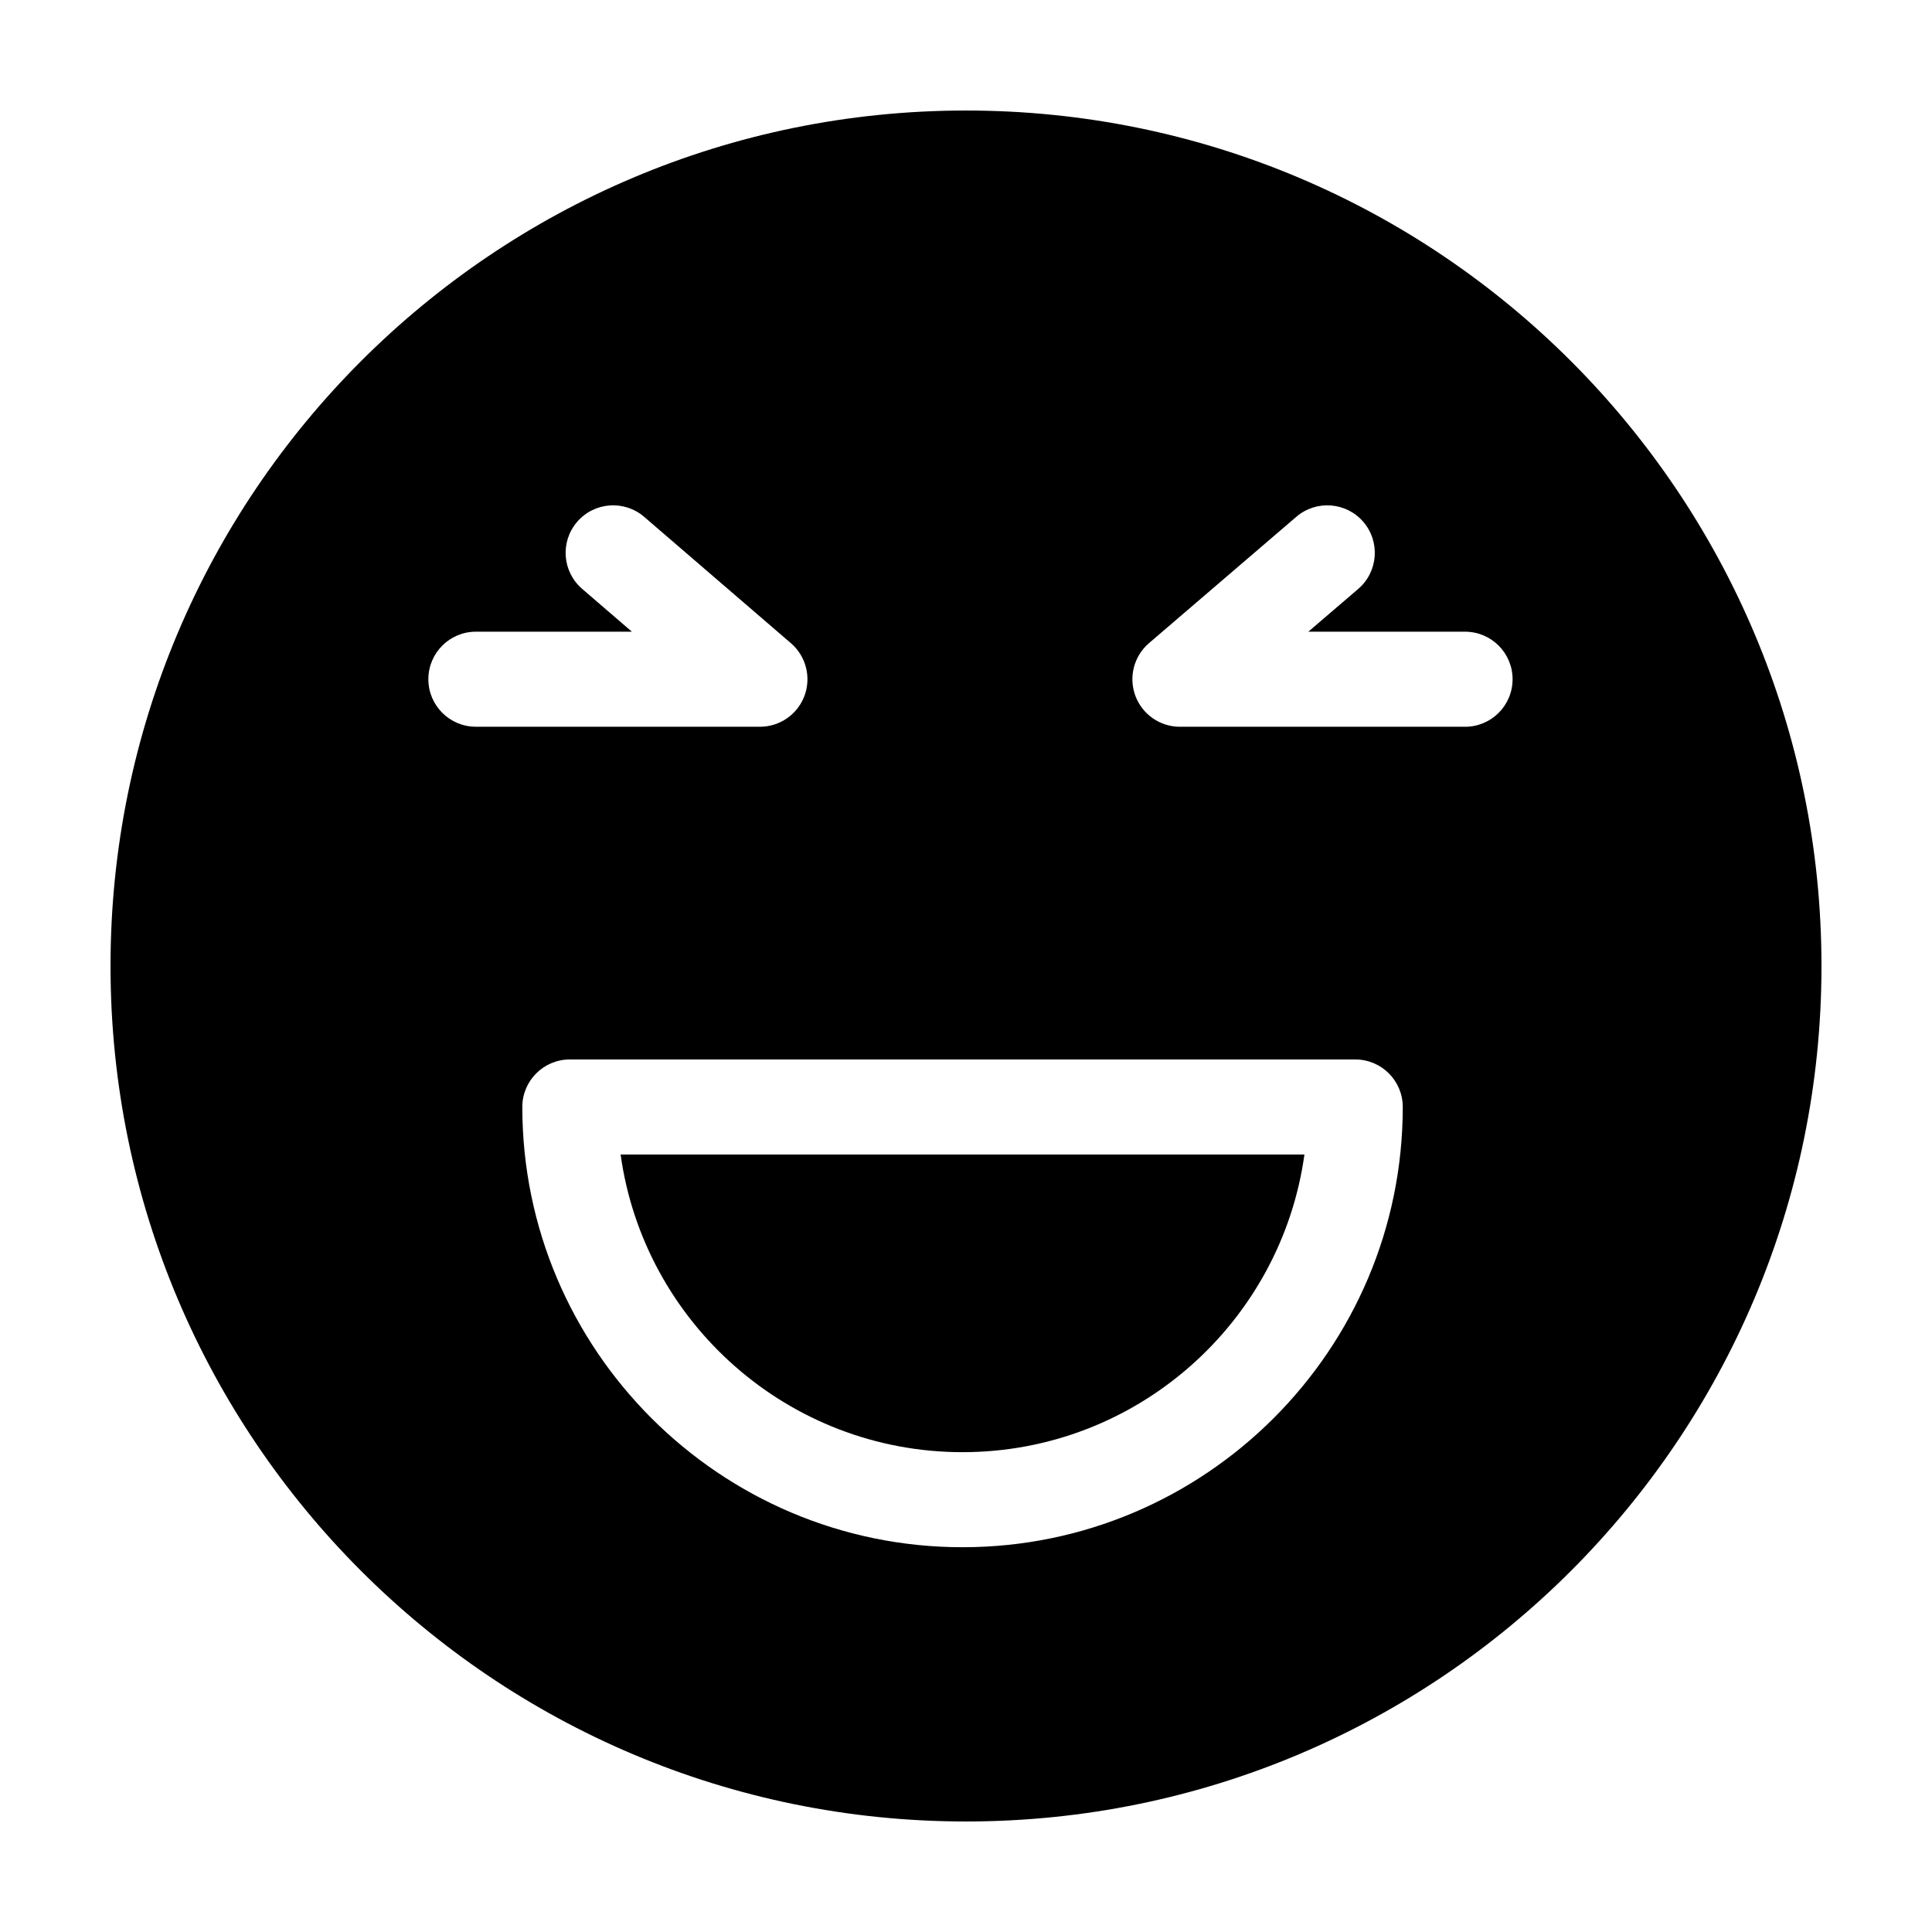 <?xml version="1.0" encoding="UTF-8"?>
<!-- Uploaded to: SVG Repo, www.svgrepo.com, Generator: SVG Repo Mixer Tools -->
<svg fill="#000000" width="800px" height="800px" version="1.1" viewBox="144 144 512 512" xmlns="http://www.w3.org/2000/svg">
 <g>
  <path d="m399.08 528.84c46.168 0 84.457-34.379 90.609-78.887l-181.22 0.004c6.156 44.504 44.441 78.883 90.609 78.883z"/>
  <path d="m400 173.29c-125.21 0-226.71 101.5-226.71 226.71 0 125.21 101.5 226.71 226.71 226.71s226.71-101.5 226.71-226.71c-0.004-125.21-101.5-226.71-226.71-226.71zm-142.48 150.71c0-6.957 5.637-12.594 12.594-12.594h41.344l-13.184-11.355c-5.273-4.539-5.863-12.488-1.328-17.758 4.539-5.273 12.496-5.856 17.758-1.328l38.902 33.492c3.988 3.438 5.422 8.988 3.594 13.93-1.828 4.934-6.543 8.211-11.809 8.211l-75.273-0.004c-6.961 0-12.598-5.637-12.598-12.594zm141.57 230.03c-64.332 0-116.67-52.34-116.67-116.67 0-6.957 5.637-12.594 12.594-12.594h208.14c6.957 0 12.594 5.637 12.594 12.594 0.008 64.336-52.332 116.67-116.66 116.67zm133.17-217.43h-75.57c-5.269 0-9.98-3.281-11.812-8.223-1.828-4.941-0.387-10.504 3.613-13.934l39.055-33.492c5.281-4.519 13.23-3.918 17.758 1.359 4.527 5.285 3.918 13.234-1.359 17.758l-13.227 11.34h41.539c6.957 0 12.594 5.637 12.594 12.594 0 6.961-5.633 12.598-12.59 12.598z"/>
 </g>
</svg>